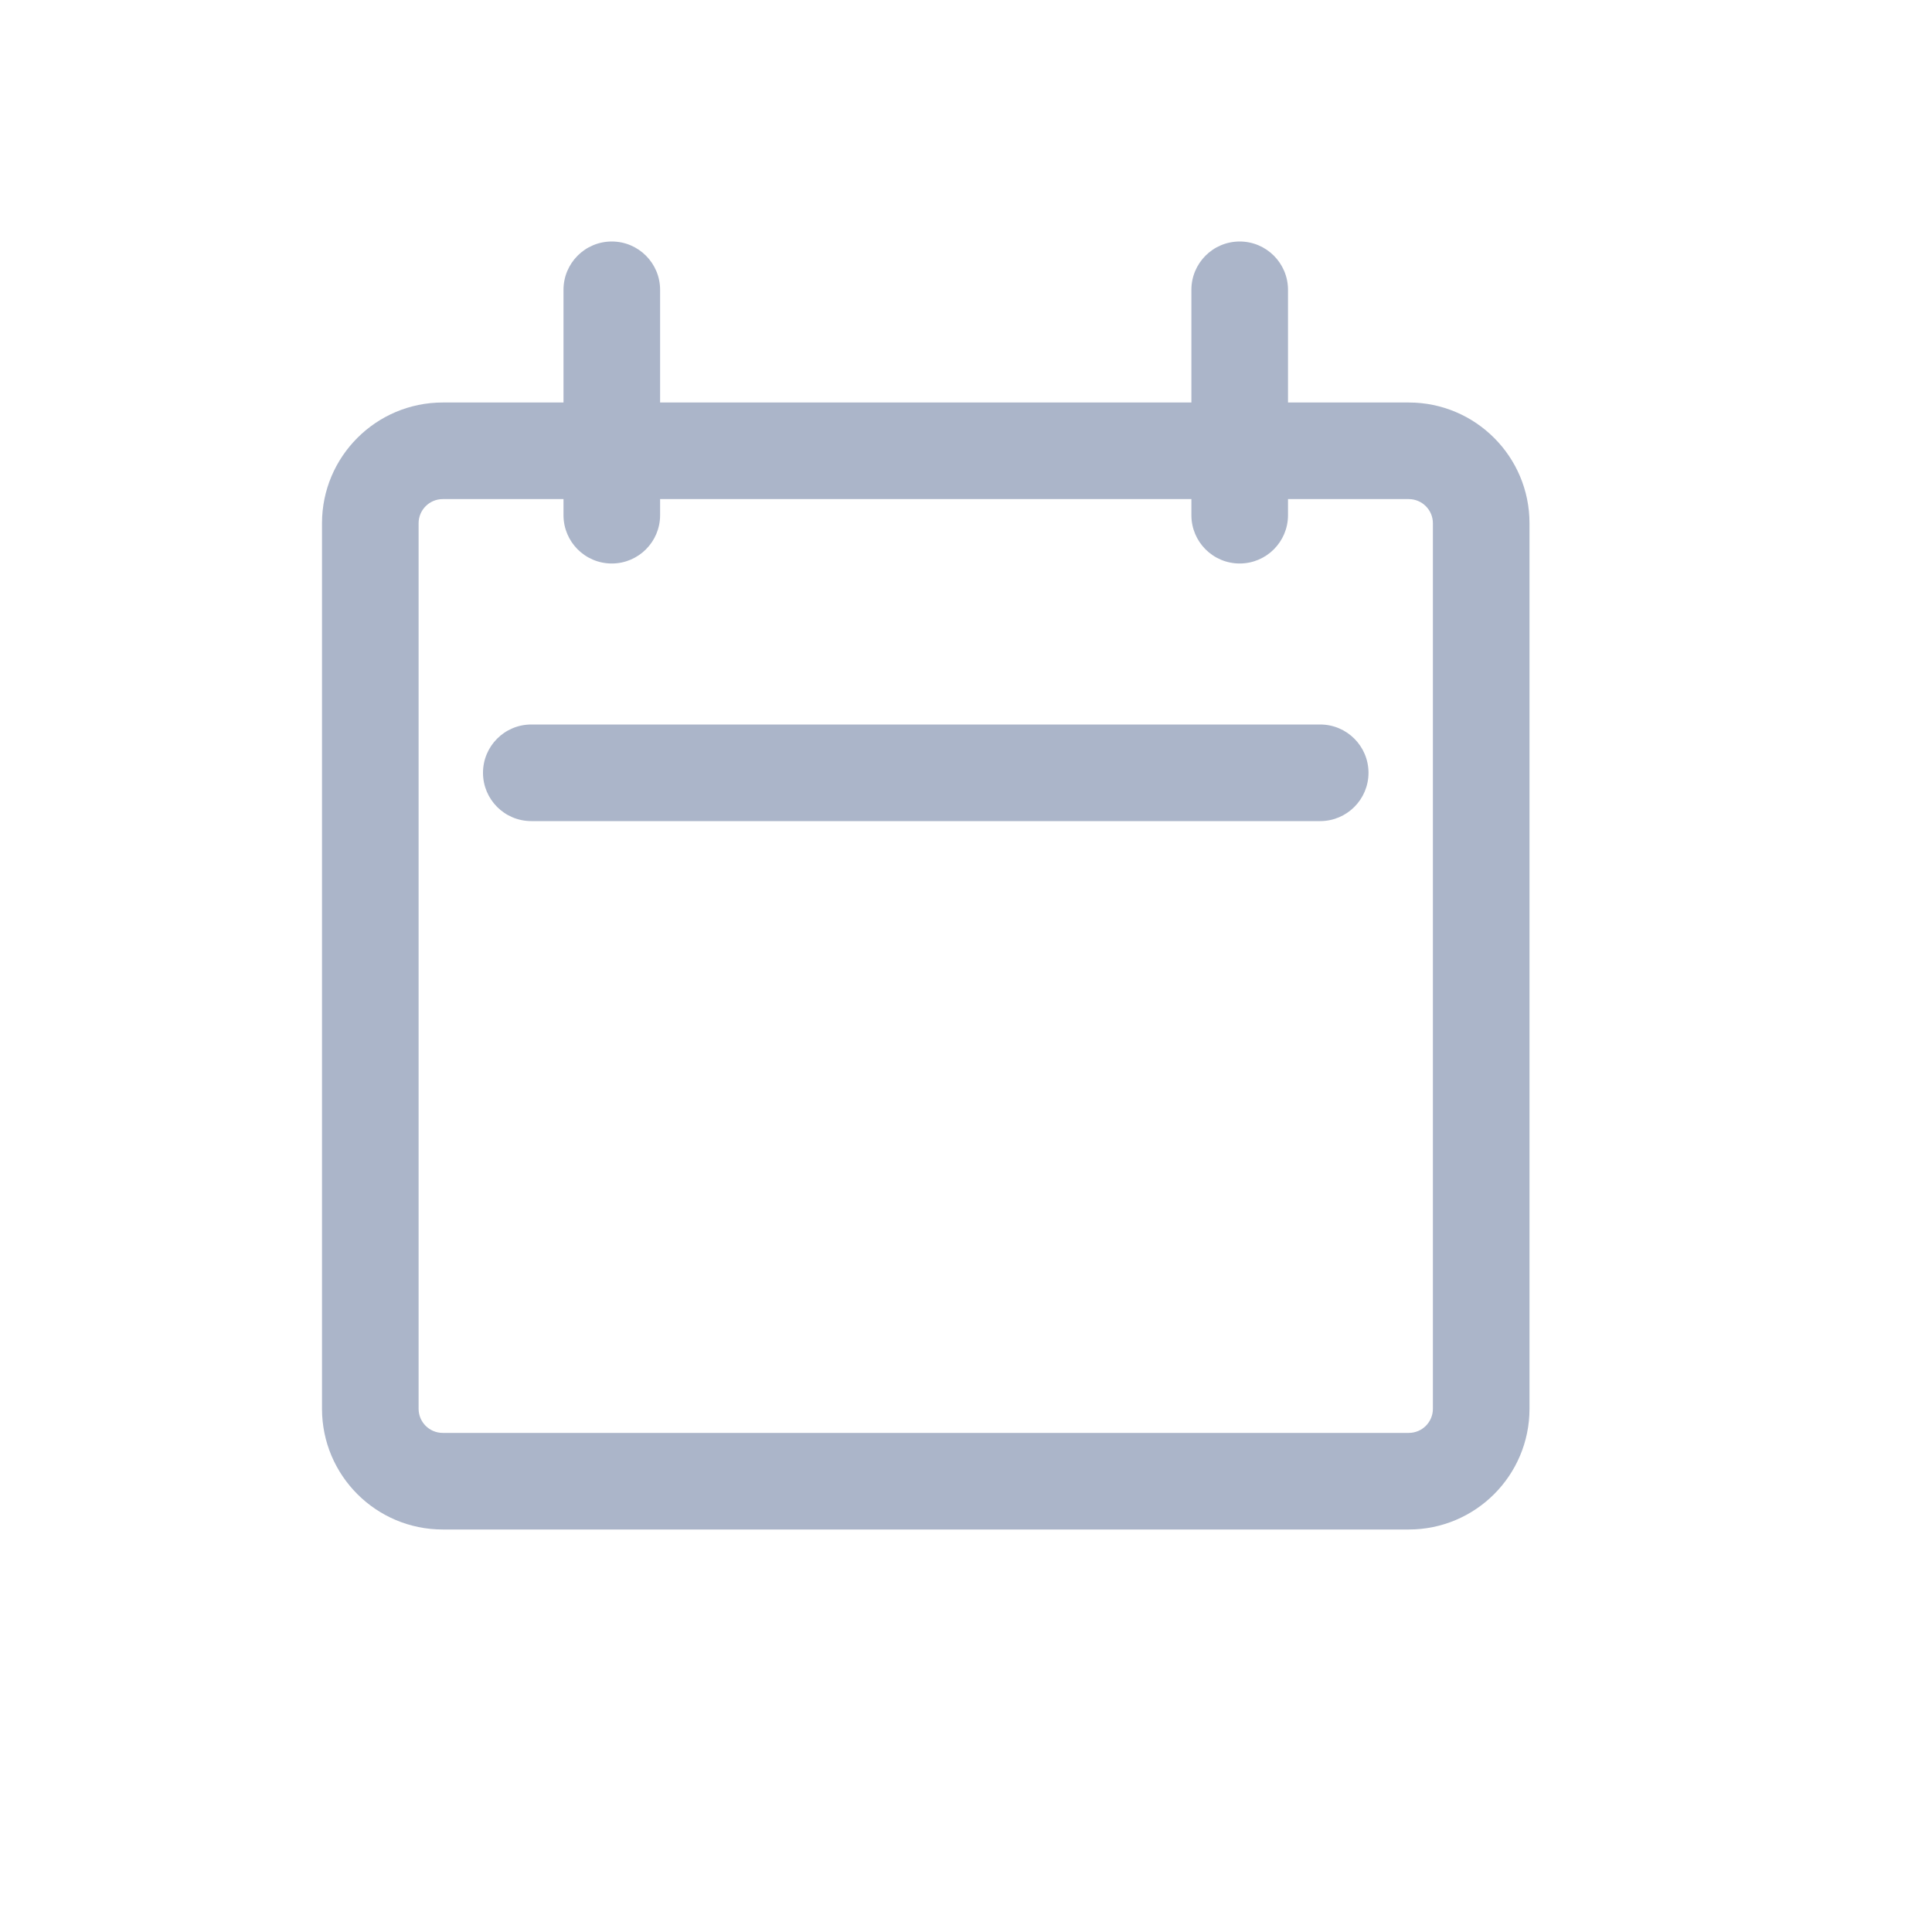 <svg width="24" height="24" viewBox="0 0 24 24" fill="none" xmlns="http://www.w3.org/2000/svg">
<path d="M6 9.6C6 9.269 6.268 9 6.6 9H16.4C16.731 9 17 9.269 17 9.6C17 9.931 16.731 10.2 16.4 10.2H6.6C6.268 10.2 6 9.931 6 9.6Z" fill="#ABB5C9"/>
<path fill-rule="evenodd" clip-rule="evenodd" d="M8.2 3.6C8.2 3.269 7.931 3 7.6 3C7.268 3 7 3.269 7 3.6V5H5.5C4.672 5 4 5.672 4 6.5V17.5C4 18.329 4.672 19 5.5 19H17.5C18.328 19 19 18.329 19 17.5V6.5C19 5.672 18.328 5 17.5 5H16V3.6C16 3.269 15.731 3 15.4 3C15.068 3 14.8 3.269 14.8 3.6V5H8.2V3.6ZM7 6.2V6.4C7 6.731 7.268 7 7.6 7C7.931 7 8.2 6.731 8.2 6.4V6.2H14.8V6.4C14.8 6.731 15.068 7 15.4 7C15.731 7 16 6.731 16 6.4V6.2H17.5C17.666 6.2 17.8 6.335 17.8 6.5V17.5C17.8 17.666 17.666 17.8 17.5 17.8H5.5C5.334 17.8 5.2 17.666 5.2 17.5V6.5C5.2 6.335 5.334 6.2 5.5 6.2H7Z" fill="#ABB5C9"/>
</svg>
